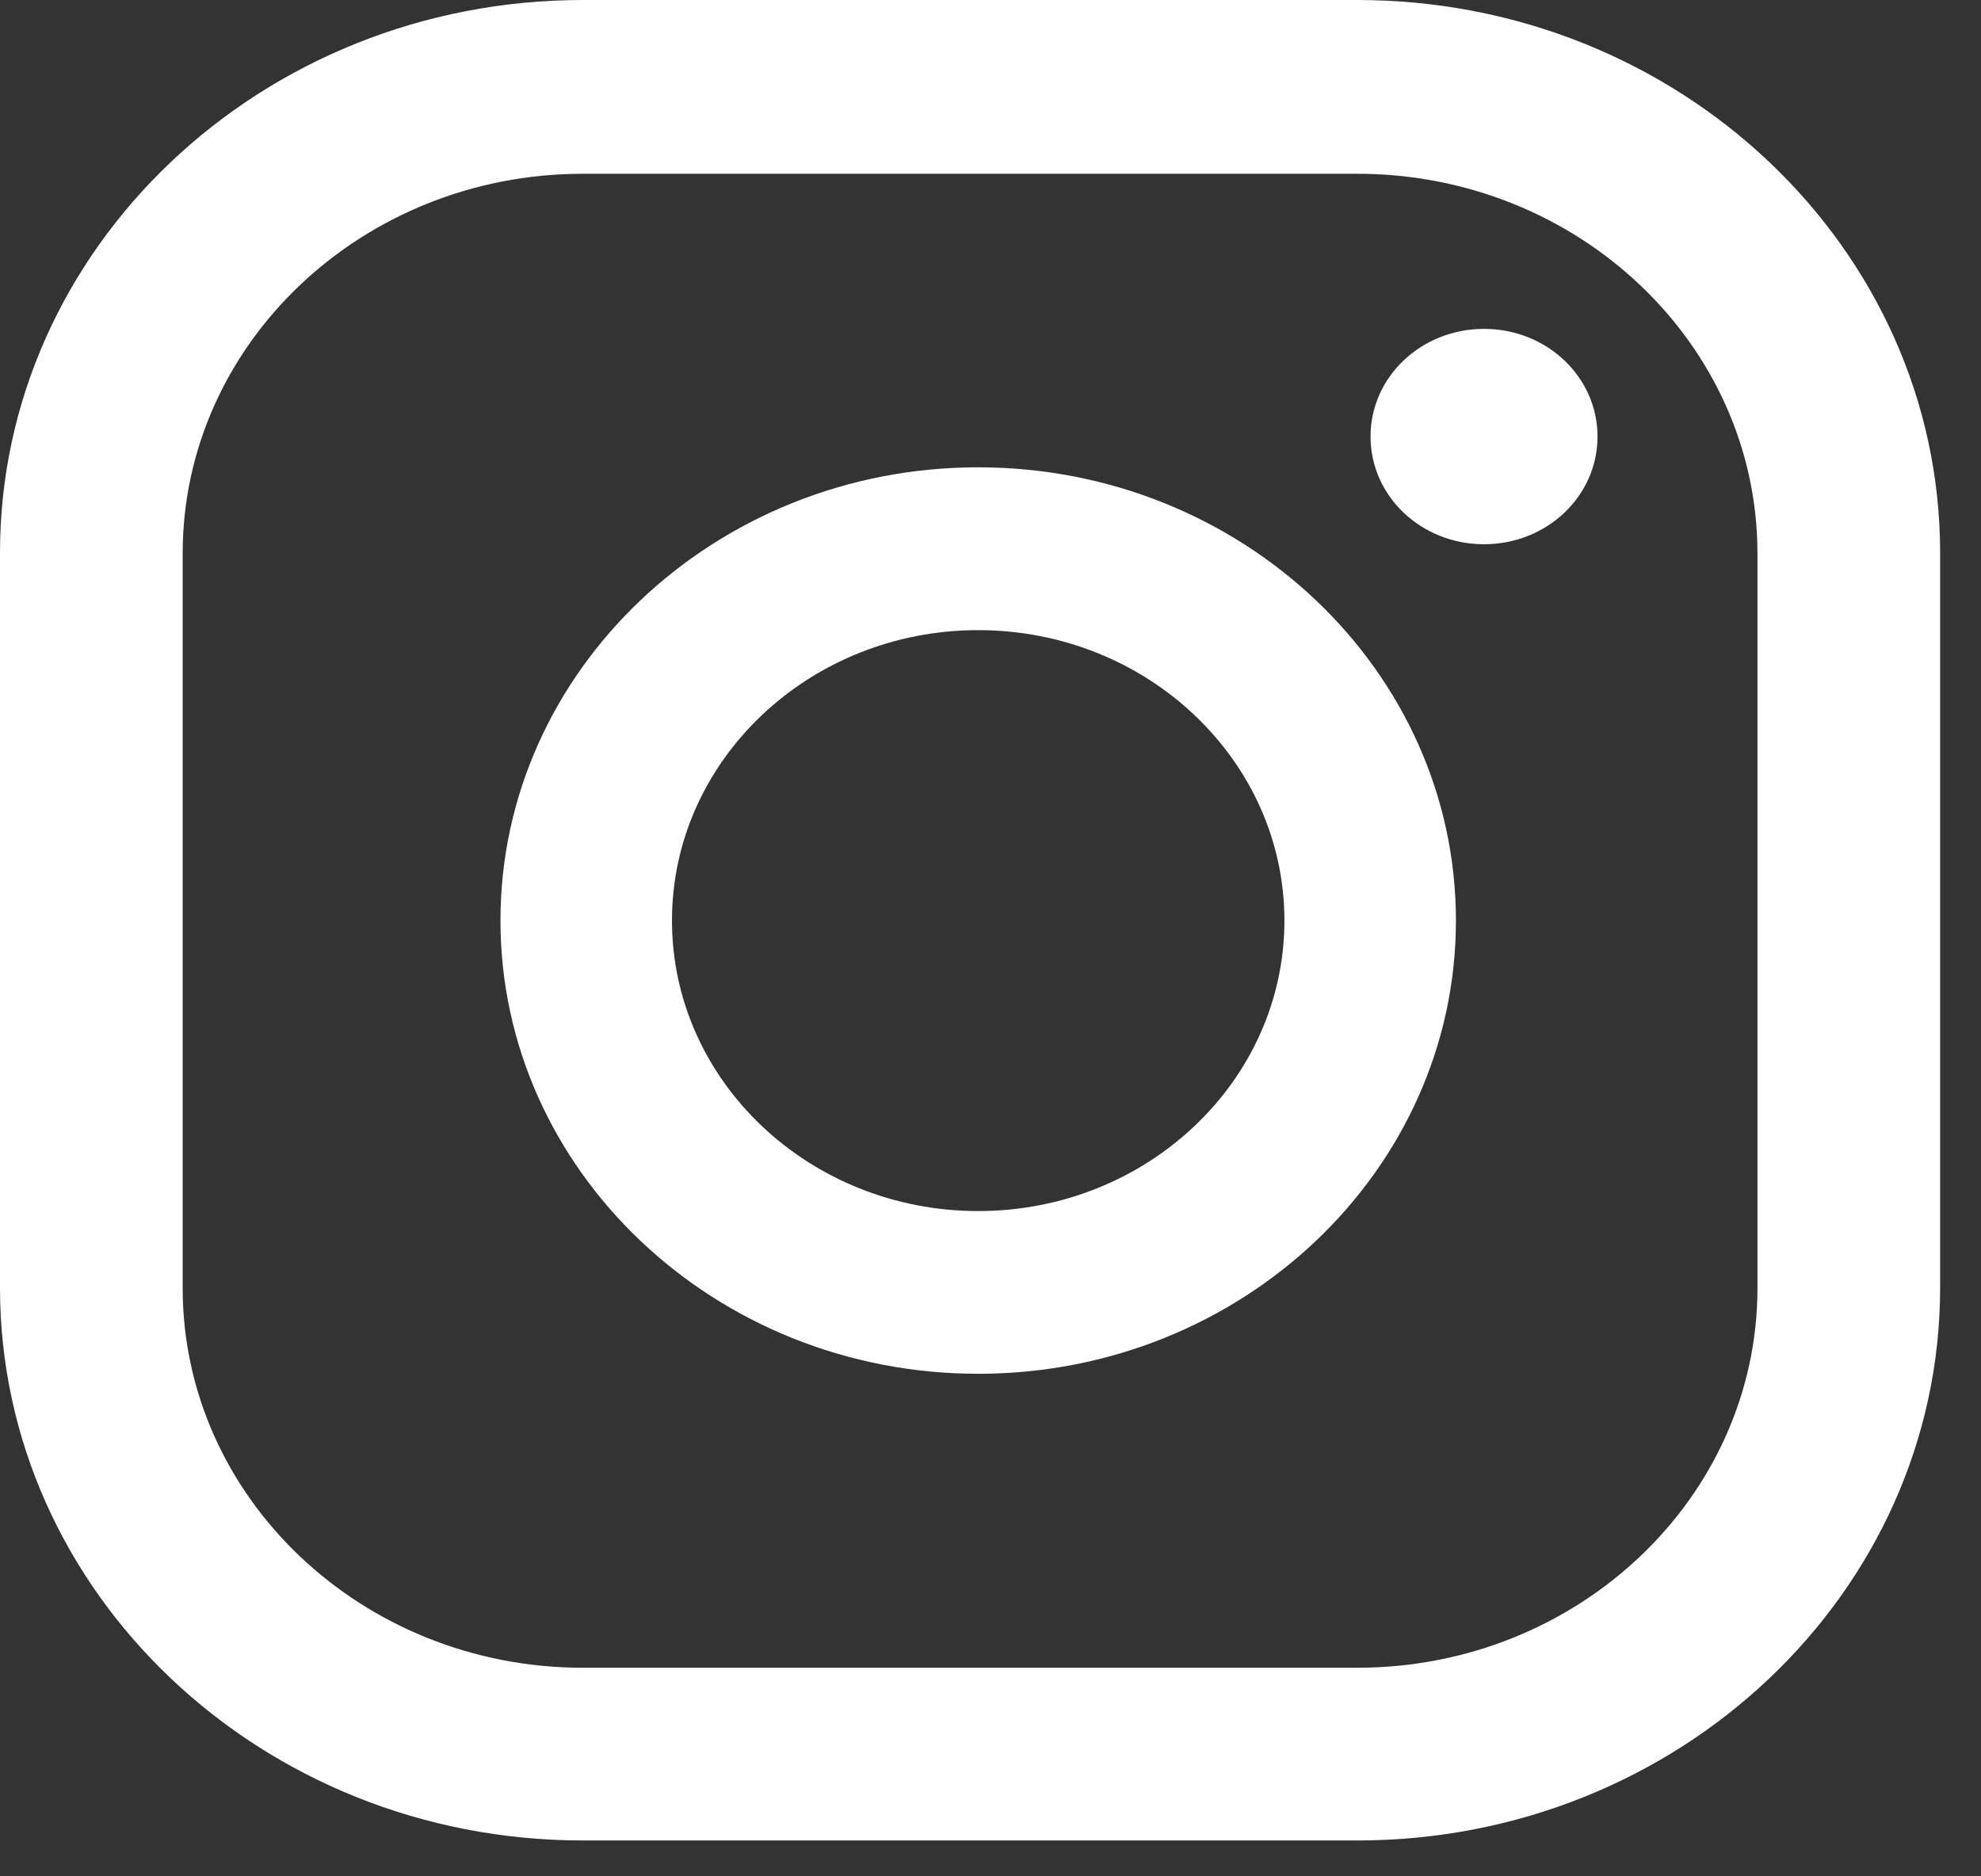 <svg width="19" height="18" viewBox="0 0 19 18" fill="none" xmlns="http://www.w3.org/2000/svg">
<rect x="0" y="0" width="19" height="18" fill="#333333" stroke="none"/>
<path d="M14.233 3.155C13.631 3.155 13.145 3.616 13.145 4.188C13.145 4.76 13.631 5.221 14.233 5.221C14.836 5.221 15.322 4.76 15.322 4.188C15.322 3.616 14.836 3.155 14.233 3.155Z" fill="white"/>
<path d="M9.382 4.483C6.856 4.483 4.8 6.434 4.8 8.831C4.8 11.229 6.856 13.179 9.382 13.179C11.909 13.179 13.964 11.229 13.964 8.831C13.964 6.434 11.909 4.483 9.382 4.483ZM9.382 11.618C7.762 11.618 6.445 10.369 6.445 8.831C6.445 7.294 7.762 6.045 9.382 6.045C11.002 6.045 12.319 7.294 12.319 8.831C12.319 10.369 11.002 11.618 9.382 11.618Z" fill="white"/>
<path d="M13.018 17.656H5.59C2.506 17.656 0 15.278 0 12.352V5.304C0 2.378 2.506 0 5.59 0H13.018C16.102 0 18.608 2.378 18.608 5.304V12.352C18.608 15.278 16.102 17.656 13.018 17.656ZM5.59 1.667C3.473 1.667 1.752 3.301 1.752 5.309V12.357C1.752 14.365 3.473 15.999 5.59 15.999H13.018C15.134 15.999 16.856 14.365 16.856 12.357V5.309C16.856 3.301 15.134 1.667 13.018 1.667H5.59Z" fill="white"/>
</svg>
